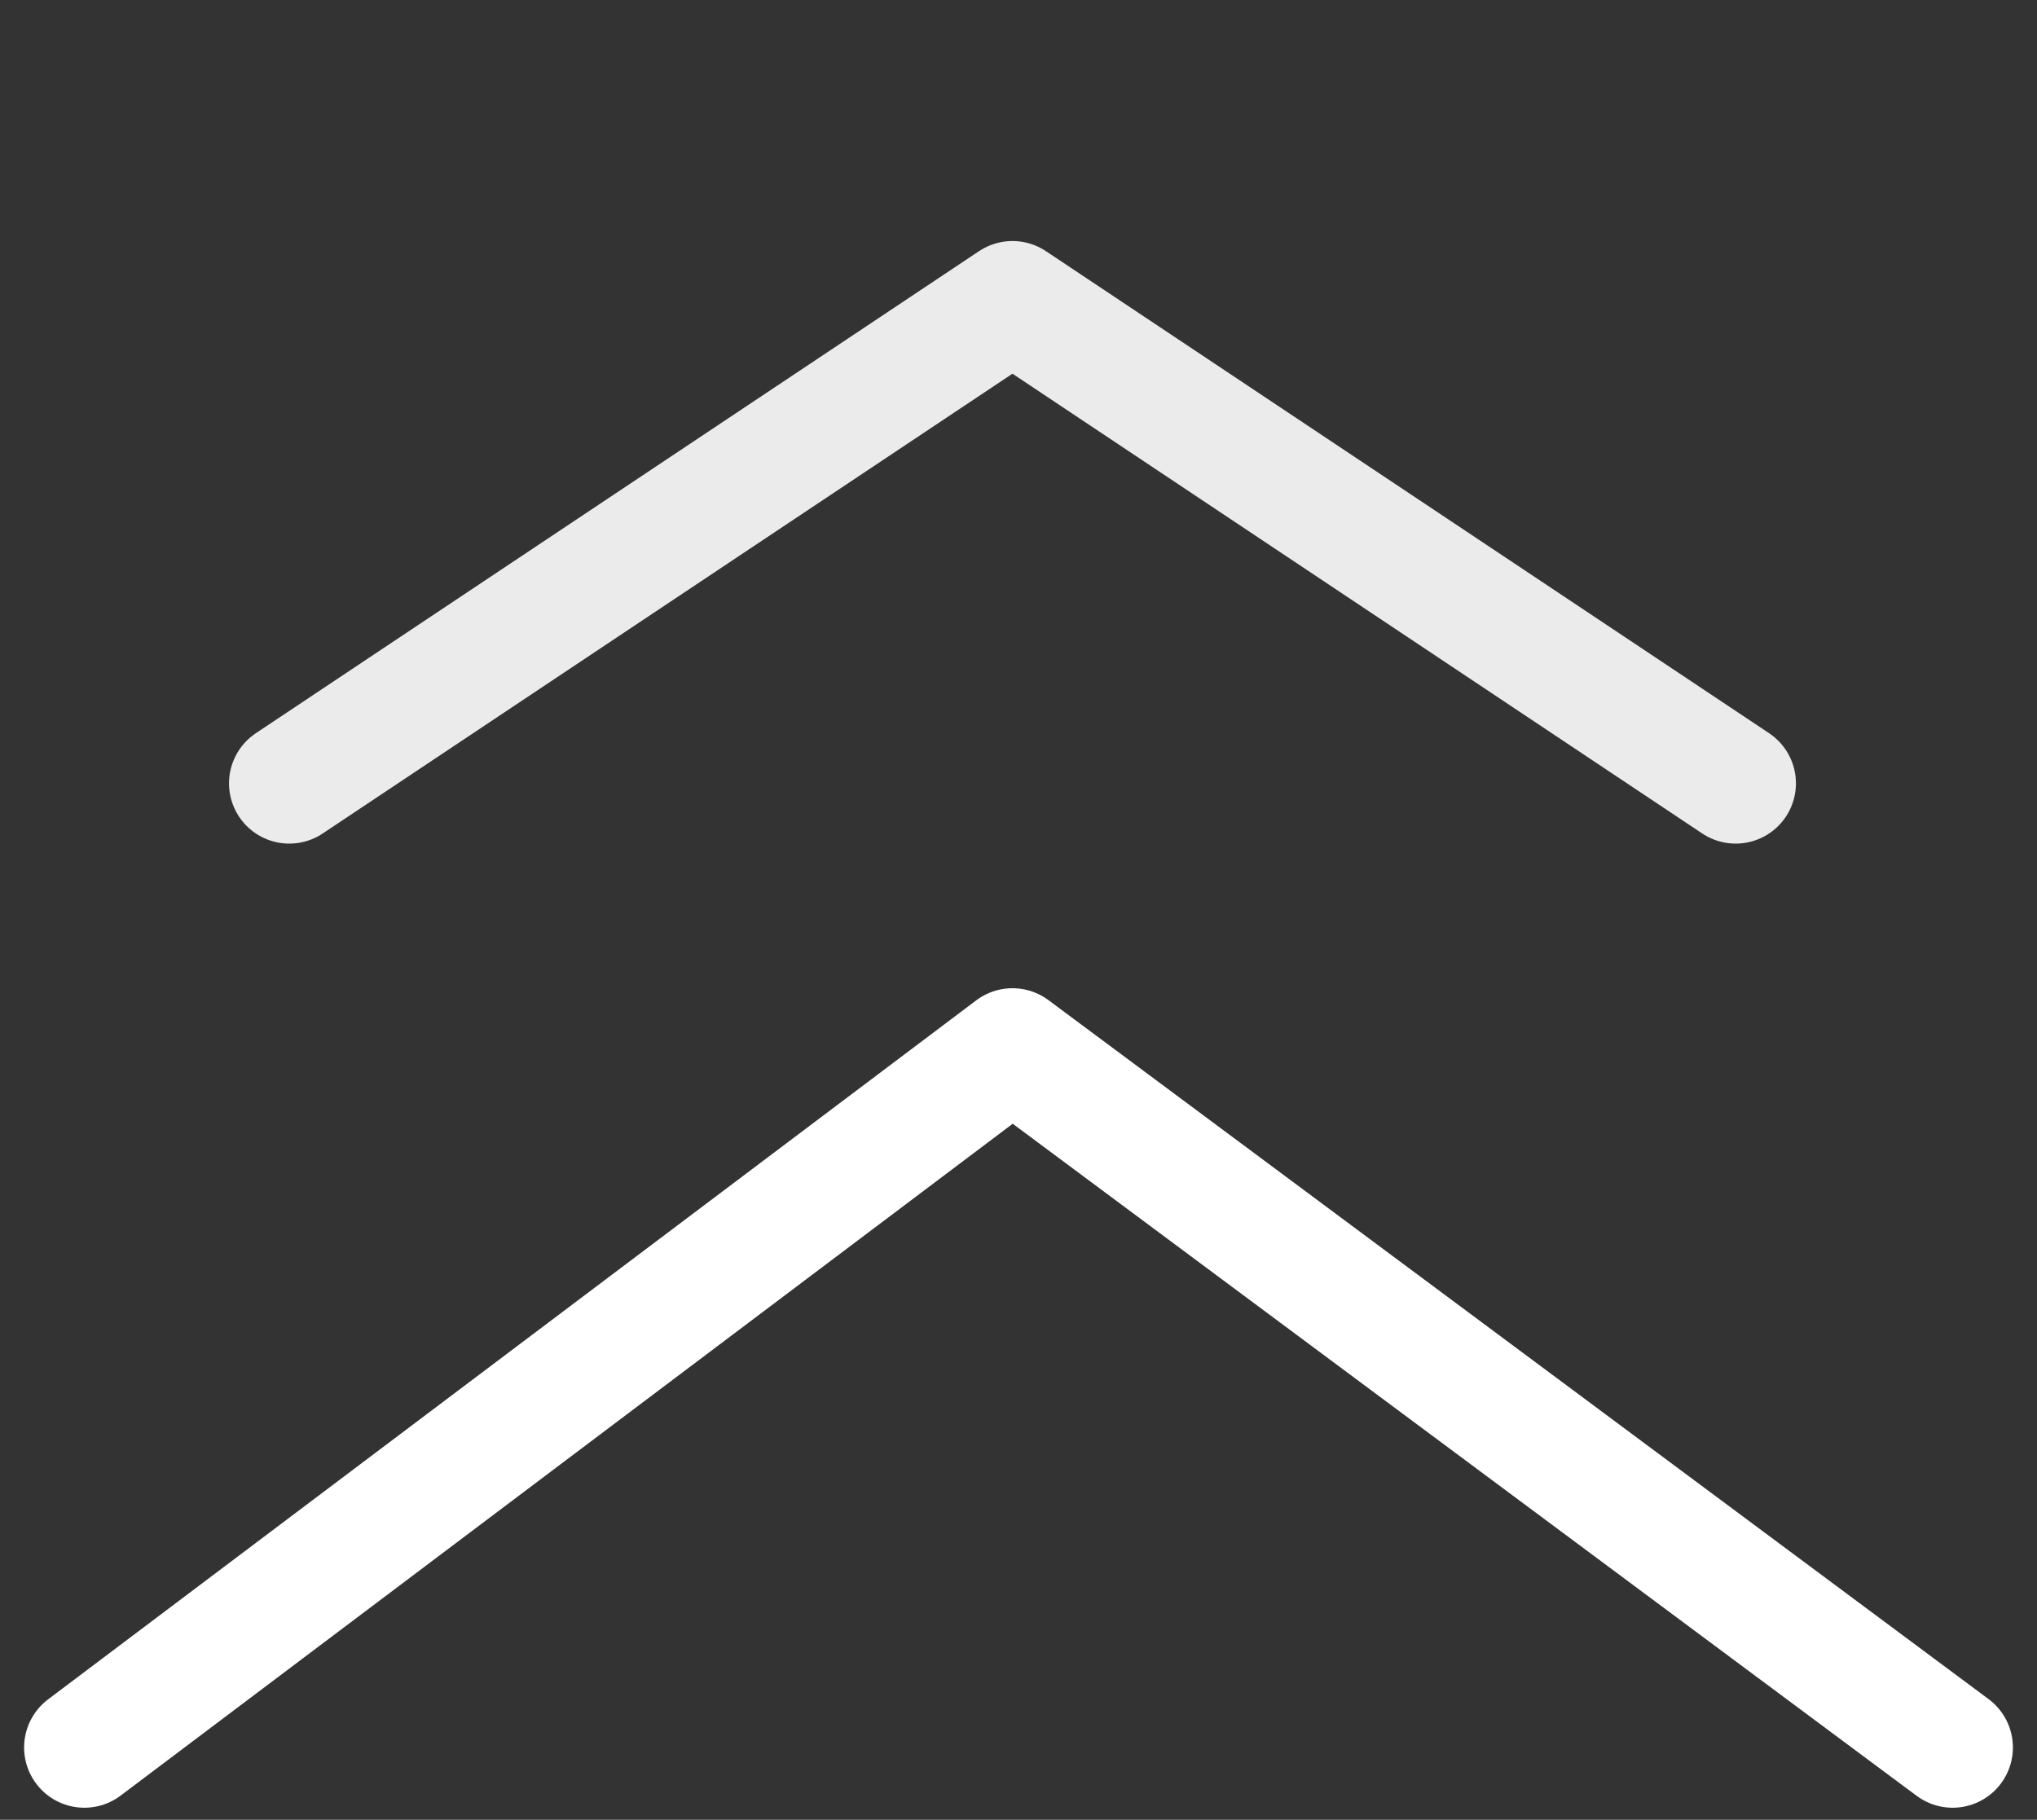 <?xml version="1.0" encoding="utf-8"?>
<!-- Generator: Adobe Illustrator 22.0.1, SVG Export Plug-In . SVG Version: 6.00 Build 0)  -->
<svg version="1.1" id="图层_1" xmlns="http://www.w3.org/2000/svg" xmlns:xlink="http://www.w3.org/1999/xlink" x="0px" y="0px"
	 viewBox="0 0 16.9 15.1" style="enable-background:new 0 0 16.9 15.1;" xml:space="preserve">
<rect x="0" y="0" width="16.9" height="15.1" fill="#333333" stroke="none"/>
<style type="text/css">
	.st0{opacity:0.9;fill:none;stroke:#FFFFFF;stroke-linecap:round;stroke-linejoin:round;stroke-miterlimit:10;}
	.st1{fill:none;stroke:#FFFFFF;stroke-linecap:round;stroke-linejoin:round;stroke-miterlimit:10;}
</style>
<polyline class="st0" points="2.4,6.5 8.4,2.5 14.4,6.5 "/>
<polyline class="st1" points="0.7,14.5 8.4,8.7 16.2,14.5 "/>
</svg>
